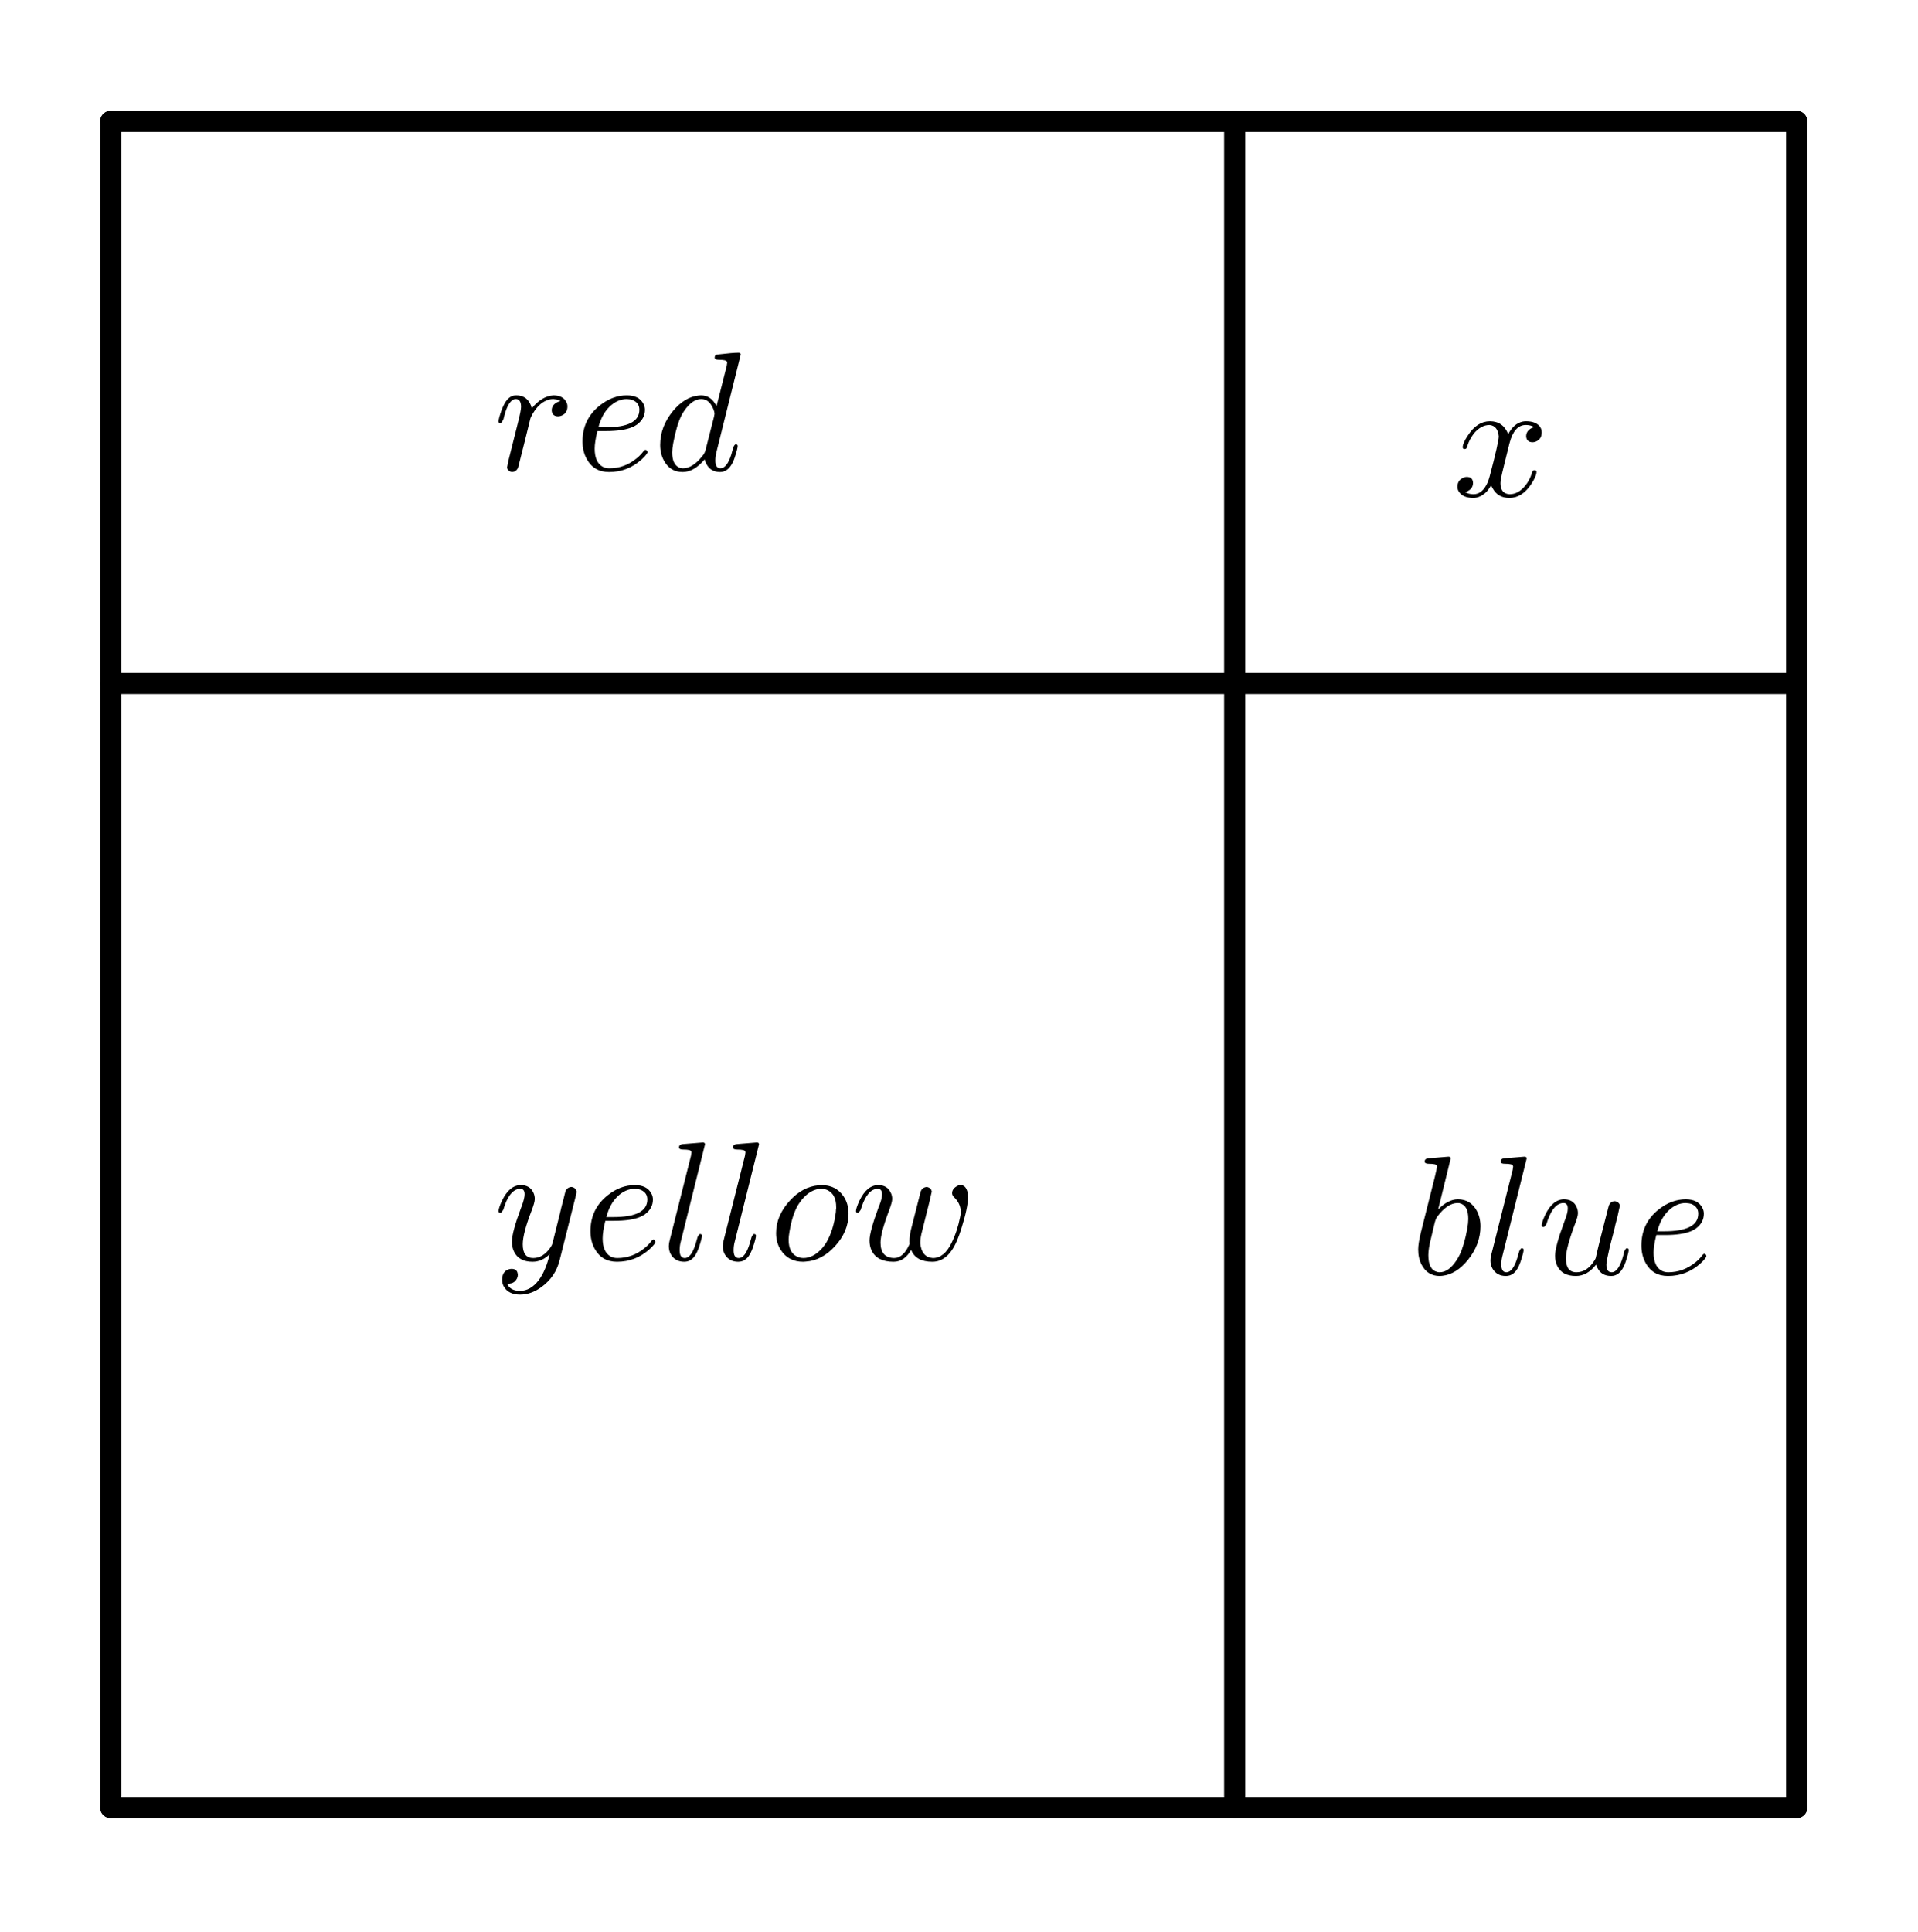 <svg version="1.1" xmlns="http://www.w3.org/2000/svg" xmlns:xlink="http://www.w3.org/1999/xlink" width="136" height="137"><defs><clipPath id="JHrODfeZpWQQ"><path fill="none" stroke="none" d=" M 0 0 L 944 0 L 944 460 L 0 460 L 0 0 Z"/></clipPath></defs><g transform="scale(1,1)" clip-path="url(#JHrODfeZpWQQ)"><g><path fill="none" stroke="rgb(0,0,0)" paint-order="fill stroke markers" d=" M 7.854 128.153 L 127.398 128.153" stroke-opacity="1" stroke-linecap="round" stroke-linejoin="round" stroke-miterlimit="10" stroke-width="1.5"/><path fill="none" stroke="rgb(0,0,0)" paint-order="fill stroke markers" d=" M 127.398 128.153 L 127.398 8.609" stroke-opacity="1" stroke-linecap="round" stroke-linejoin="round" stroke-miterlimit="10" stroke-width="1.5"/><path fill="none" stroke="rgb(0,0,0)" paint-order="fill stroke markers" d=" M 127.398 8.609 L 7.854 8.609" stroke-opacity="1" stroke-linecap="round" stroke-linejoin="round" stroke-miterlimit="10" stroke-width="1.5"/><path fill="none" stroke="rgb(0,0,0)" paint-order="fill stroke markers" d=" M 7.854 8.609 L 7.854 128.153" stroke-opacity="1" stroke-linecap="round" stroke-linejoin="round" stroke-miterlimit="10" stroke-width="1.5"/><path fill="none" stroke="rgb(0,0,0)" paint-order="fill stroke markers" d=" M 7.854 48.457 L 127.398 48.457" stroke-opacity="1" stroke-linecap="round" stroke-linejoin="round" stroke-miterlimit="10" stroke-width="1.5"/><path fill="none" stroke="rgb(0,0,0)" paint-order="fill stroke markers" d=" M 87.55 8.609 L 87.55 128.153" stroke-opacity="1" stroke-linecap="round" stroke-linejoin="round" stroke-miterlimit="10" stroke-width="1.5"/><g transform="scale(12,12)"><g transform="translate(2.917,2.778)"><path fill="rgb(0,0,0)" stroke="none" paint-order="stroke fill markers" d=" M 0.088 -0.059 L 0.088 -0.059 L 0.146 -0.29 Q 0.162 -0.354 0.162 -0.374 Q 0.162 -0.42 0.131 -0.42 Q 0.09 -0.42 0.064 -0.325 Q 0.061 -0.314 0.058 -0.301 Q 0.047 -0.279 0.041 -0.278 Q 0.029 -0.278 0.029 -0.288 Q 0.029 -0.304 0.047 -0.355 Q 0.054 -0.373 0.06 -0.385 Q 0.084 -0.434 0.12 -0.441 Q 0.127 -0.442 0.134 -0.442 Q 0.19 -0.442 0.215 -0.394 Q 0.221 -0.383 0.224 -0.37 Q 0.225 -0.368 0.225 -0.365 Q 0.283 -0.437 0.353 -0.442 Q 0.409 -0.442 0.429 -0.403 Q 0.436 -0.391 0.436 -0.377 Q 0.436 -0.338 0.403 -0.323 Q 0.392 -0.318 0.381 -0.318 Q 0.35 -0.318 0.344 -0.345 Q 0.343 -0.349 0.343 -0.353 Q 0.343 -0.386 0.377 -0.402 L 0.378 -0.403 Q 0.386 -0.406 0.395 -0.408 L 0.375 -0.417 Q 0.362 -0.419 0.353 -0.42 Q 0.311 -0.42 0.273 -0.387 Q 0.242 -0.359 0.22 -0.313 Q 0.218 -0.308 0.217 -0.305 L 0.185 -0.175 L 0.145 -0.017 Q 0.136 0.009 0.108 0.011 Q 0.083 0.006 0.079 -0.016 Q 0.079 -0.014 0.088 -0.059 Z"/></g><g transform="translate(3.396,2.778)"><path fill="rgb(0,0,0)" stroke="none" paint-order="stroke fill markers" d=" M 0.187 -0.231 L 0.134 -0.231 Q 0.118 -0.166 0.118 -0.127 Q 0.118 -0.048 0.164 -0.021 Q 0.181 -0.011 0.205 -0.011 Q 0.295 -0.011 0.367 -0.071 Q 0.388 -0.088 0.405 -0.11 Q 0.412 -0.12 0.418 -0.12 Q 0.427 -0.12 0.43 -0.107 Q 0.43 -0.096 0.396 -0.064 Q 0.313 0.011 0.203 0.011 Q 0.113 0.011 0.071 -0.066 Q 0.046 -0.111 0.046 -0.17 Q 0.046 -0.301 0.148 -0.382 Q 0.223 -0.442 0.308 -0.442 Q 0.38 -0.442 0.406 -0.392 Q 0.415 -0.376 0.415 -0.357 Q 0.415 -0.305 0.37 -0.271 L 0.369 -0.27 Q 0.356 -0.261 0.34 -0.254 Q 0.285 -0.231 0.187 -0.231 M 0.14 -0.253 L 0.181 -0.253 Q 0.382 -0.253 0.382 -0.357 Q 0.382 -0.397 0.343 -0.414 L 0.343 -0.414 Q 0.329 -0.419 0.308 -0.42 Q 0.252 -0.42 0.205 -0.374 Q 0.16 -0.33 0.14 -0.253 Z"/></g><g transform="translate(3.861,2.778)"><path fill="rgb(0,0,0)" stroke="none" paint-order="stroke fill markers" d=" M 0.516 -0.683 L 0.372 -0.105 Q 0.366 -0.08 0.366 -0.057 Q 0.366 -0.011 0.396 -0.011 Q 0.434 -0.011 0.46 -0.091 Q 0.465 -0.108 0.472 -0.135 Q 0.48 -0.152 0.486 -0.153 Q 0.498 -0.153 0.498 -0.143 Q 0.498 -0.128 0.48 -0.073 Q 0.474 -0.056 0.468 -0.044 Q 0.44 0.011 0.394 0.011 Q 0.338 0.011 0.313 -0.037 Q 0.306 -0.049 0.303 -0.064 Q 0.24 0.011 0.173 0.011 Q 0.098 0.011 0.062 -0.057 Q 0.04 -0.097 0.04 -0.149 Q 0.04 -0.257 0.115 -0.349 Q 0.185 -0.433 0.267 -0.441 Q 0.274 -0.442 0.281 -0.442 Q 0.342 -0.442 0.373 -0.378 L 0.433 -0.615 L 0.436 -0.635 Q 0.436 -0.646 0.422 -0.649 Q 0.41 -0.652 0.386 -0.652 Q 0.364 -0.652 0.362 -0.664 Q 0.362 -0.681 0.376 -0.683 Q 0.47 -0.694 0.503 -0.694 Q 0.516 -0.694 0.516 -0.683 M 0.308 -0.119 L 0.308 -0.119 L 0.358 -0.315 Q 0.361 -0.33 0.361 -0.332 Q 0.361 -0.353 0.343 -0.383 Q 0.321 -0.42 0.282 -0.42 Q 0.23 -0.42 0.183 -0.352 Q 0.174 -0.339 0.166 -0.324 Q 0.137 -0.266 0.117 -0.159 Q 0.111 -0.125 0.111 -0.105 Q 0.111 -0.037 0.149 -0.017 Q 0.16 -0.011 0.175 -0.011 Q 0.231 -0.011 0.288 -0.082 Q 0.302 -0.098 0.307 -0.115 L 0.307 -0.116 Q 0.308 -0.118 0.308 -0.119 Z"/></g></g><g transform="scale(12,12)"><g transform="translate(8.333,7.528)"><path fill="rgb(0,0,0)" stroke="none" paint-order="stroke fill markers" d=" M 0.239 -0.683 L 0.165 -0.382 Q 0.223 -0.442 0.282 -0.442 Q 0.357 -0.442 0.394 -0.373 Q 0.415 -0.333 0.415 -0.282 Q 0.415 -0.176 0.341 -0.084 Q 0.272 0.001 0.189 0.01 Q 0.181 0.011 0.174 0.011 Q 0.102 0.011 0.067 -0.056 Q 0.047 -0.094 0.047 -0.146 Q 0.047 -0.18 0.063 -0.247 L 0.145 -0.573 Q 0.159 -0.632 0.159 -0.635 Q 0.159 -0.646 0.145 -0.649 L 0.145 -0.649 Q 0.133 -0.652 0.109 -0.652 Q 0.087 -0.652 0.085 -0.664 Q 0.085 -0.681 0.104 -0.684 L 0.226 -0.694 Q 0.239 -0.694 0.239 -0.683 M 0.145 -0.305 L 0.123 -0.213 Q 0.107 -0.15 0.107 -0.112 Q 0.107 -0.026 0.159 -0.013 Q 0.166 -0.011 0.174 -0.011 Q 0.227 -0.011 0.273 -0.081 Q 0.283 -0.096 0.292 -0.114 Q 0.319 -0.171 0.337 -0.268 Q 0.343 -0.303 0.343 -0.326 Q 0.343 -0.406 0.294 -0.418 L 0.293 -0.419 Q 0.287 -0.42 0.28 -0.42 Q 0.22 -0.42 0.16 -0.34 Q 0.152 -0.33 0.145 -0.305 Z"/></g><g transform="translate(8.763,7.528)"><path fill="rgb(0,0,0)" stroke="none" paint-order="stroke fill markers" d=" M 0.258 -0.683 L 0.114 -0.105 Q 0.108 -0.082 0.108 -0.057 Q 0.108 -0.011 0.138 -0.011 Q 0.177 -0.011 0.203 -0.097 Q 0.208 -0.112 0.214 -0.135 Q 0.222 -0.152 0.228 -0.153 Q 0.24 -0.153 0.24 -0.143 Q 0.24 -0.128 0.222 -0.074 Q 0.216 -0.057 0.21 -0.045 Q 0.184 0.011 0.135 0.011 Q 0.083 0.011 0.057 -0.031 Q 0.044 -0.053 0.044 -0.081 Q 0.044 -0.097 0.049 -0.115 L 0.175 -0.615 L 0.178 -0.635 Q 0.178 -0.646 0.164 -0.649 Q 0.152 -0.652 0.129 -0.652 Q 0.106 -0.652 0.104 -0.663 Q 0.104 -0.681 0.123 -0.684 L 0.245 -0.694 Q 0.258 -0.694 0.258 -0.683 Z"/></g><g transform="translate(9.081,7.528)"><path fill="rgb(0,0,0)" stroke="none" paint-order="stroke fill markers" d=" M 0.35 -0.056 L 0.35 -0.056 Q 0.298 0.011 0.231 0.011 Q 0.15 0.011 0.121 -0.048 Q 0.108 -0.074 0.108 -0.109 Q 0.108 -0.163 0.161 -0.305 Q 0.163 -0.312 0.166 -0.319 Q 0.183 -0.362 0.183 -0.387 Q 0.183 -0.42 0.158 -0.42 Q 0.102 -0.42 0.067 -0.325 Q 0.066 -0.325 0.066 -0.324 L 0.066 -0.323 Q 0.061 -0.31 0.057 -0.296 Q 0.046 -0.279 0.041 -0.278 Q 0.029 -0.278 0.029 -0.288 Q 0.029 -0.306 0.05 -0.351 Q 0.094 -0.442 0.161 -0.442 Q 0.214 -0.442 0.235 -0.397 Q 0.243 -0.38 0.243 -0.36 Q 0.243 -0.34 0.226 -0.297 Q 0.172 -0.154 0.172 -0.093 Q 0.172 -0.011 0.234 -0.011 Q 0.297 -0.011 0.34 -0.08 Q 0.346 -0.089 0.348 -0.095 Q 0.37 -0.194 0.423 -0.396 Q 0.431 -0.431 0.462 -0.431 Q 0.487 -0.426 0.491 -0.404 Q 0.491 -0.406 0.476 -0.337 Q 0.462 -0.286 0.459 -0.269 L 0.431 -0.161 Q 0.411 -0.074 0.411 -0.057 Q 0.411 -0.011 0.442 -0.011 Q 0.484 -0.011 0.511 -0.111 Q 0.514 -0.121 0.517 -0.135 Q 0.525 -0.152 0.531 -0.153 Q 0.543 -0.153 0.543 -0.143 Q 0.543 -0.128 0.525 -0.073 Q 0.519 -0.056 0.513 -0.044 Q 0.486 0.011 0.439 0.011 Q 0.382 0.011 0.358 -0.037 Q 0.353 -0.046 0.35 -0.056 Z"/></g><g transform="translate(9.653,7.528)"><path fill="rgb(0,0,0)" stroke="none" paint-order="stroke fill markers" d=" M 0.187 -0.231 L 0.134 -0.231 Q 0.118 -0.166 0.118 -0.127 Q 0.118 -0.048 0.164 -0.021 Q 0.181 -0.011 0.205 -0.011 Q 0.295 -0.011 0.367 -0.071 Q 0.388 -0.088 0.405 -0.11 Q 0.412 -0.12 0.418 -0.12 Q 0.427 -0.12 0.43 -0.107 Q 0.43 -0.096 0.396 -0.064 Q 0.313 0.011 0.203 0.011 Q 0.113 0.011 0.071 -0.066 Q 0.046 -0.111 0.046 -0.17 Q 0.046 -0.301 0.148 -0.382 Q 0.223 -0.442 0.308 -0.442 Q 0.38 -0.442 0.406 -0.392 Q 0.415 -0.376 0.415 -0.357 Q 0.415 -0.305 0.37 -0.271 L 0.369 -0.27 Q 0.356 -0.261 0.34 -0.254 Q 0.285 -0.231 0.187 -0.231 M 0.14 -0.253 L 0.181 -0.253 Q 0.382 -0.253 0.382 -0.357 Q 0.382 -0.397 0.343 -0.414 L 0.343 -0.414 Q 0.329 -0.419 0.308 -0.42 Q 0.252 -0.42 0.205 -0.374 Q 0.16 -0.33 0.14 -0.253 Z"/></g></g><g transform="scale(12,12)"><g transform="translate(2.917,7.444)"><path fill="rgb(0,0,0)" stroke="none" paint-order="stroke fill markers" d=" M 0.486 -0.381 L 0.39 0.001 Q 0.366 0.099 0.283 0.16 Q 0.222 0.205 0.156 0.205 Q 0.089 0.205 0.061 0.159 Q 0.05 0.14 0.05 0.118 Q 0.05 0.067 0.091 0.055 Q 0.099 0.053 0.106 0.053 Q 0.138 0.053 0.142 0.081 Q 0.143 0.084 0.143 0.088 Q 0.143 0.111 0.123 0.129 Q 0.109 0.141 0.08 0.141 Q 0.098 0.183 0.156 0.183 Q 0.218 0.183 0.266 0.12 Q 0.305 0.068 0.328 -0.021 Q 0.329 -0.025 0.331 -0.034 Q 0.286 0.011 0.23 0.011 Q 0.15 0.011 0.121 -0.048 Q 0.108 -0.074 0.108 -0.108 Q 0.108 -0.163 0.161 -0.305 Q 0.163 -0.311 0.166 -0.318 Q 0.183 -0.364 0.183 -0.388 Q 0.183 -0.42 0.158 -0.42 Q 0.103 -0.42 0.068 -0.329 L 0.068 -0.328 Q 0.062 -0.313 0.057 -0.296 Q 0.046 -0.279 0.041 -0.278 Q 0.029 -0.278 0.029 -0.288 Q 0.029 -0.306 0.05 -0.351 Q 0.094 -0.442 0.161 -0.442 Q 0.214 -0.442 0.235 -0.397 Q 0.243 -0.38 0.243 -0.36 Q 0.243 -0.339 0.223 -0.288 Q 0.172 -0.156 0.172 -0.092 Q 0.172 -0.011 0.234 -0.011 Q 0.292 -0.011 0.335 -0.073 Q 0.345 -0.088 0.347 -0.096 L 0.392 -0.276 Q 0.399 -0.309 0.412 -0.356 Q 0.422 -0.399 0.426 -0.41 Q 0.439 -0.431 0.461 -0.431 Q 0.486 -0.426 0.49 -0.404 Q 0.49 -0.395 0.486 -0.381 Z"/></g><g transform="translate(3.443,7.444)"><path fill="rgb(0,0,0)" stroke="none" paint-order="stroke fill markers" d=" M 0.187 -0.231 L 0.134 -0.231 Q 0.118 -0.166 0.118 -0.127 Q 0.118 -0.048 0.164 -0.021 Q 0.181 -0.011 0.205 -0.011 Q 0.295 -0.011 0.367 -0.071 Q 0.388 -0.088 0.405 -0.11 Q 0.412 -0.12 0.418 -0.12 Q 0.427 -0.12 0.43 -0.107 Q 0.43 -0.096 0.396 -0.064 Q 0.313 0.011 0.203 0.011 Q 0.113 0.011 0.071 -0.066 Q 0.046 -0.111 0.046 -0.17 Q 0.046 -0.301 0.148 -0.382 Q 0.223 -0.442 0.308 -0.442 Q 0.38 -0.442 0.406 -0.392 Q 0.415 -0.376 0.415 -0.357 Q 0.415 -0.305 0.37 -0.271 L 0.369 -0.27 Q 0.356 -0.261 0.34 -0.254 Q 0.285 -0.231 0.187 -0.231 M 0.14 -0.253 L 0.181 -0.253 Q 0.382 -0.253 0.382 -0.357 Q 0.382 -0.397 0.343 -0.414 L 0.343 -0.414 Q 0.329 -0.419 0.308 -0.42 Q 0.252 -0.42 0.205 -0.374 Q 0.16 -0.33 0.14 -0.253 Z"/></g><g transform="translate(3.908,7.444)"><path fill="rgb(0,0,0)" stroke="none" paint-order="stroke fill markers" d=" M 0.258 -0.683 L 0.114 -0.105 Q 0.108 -0.082 0.108 -0.057 Q 0.108 -0.011 0.138 -0.011 Q 0.177 -0.011 0.203 -0.097 Q 0.208 -0.112 0.214 -0.135 Q 0.222 -0.152 0.228 -0.153 Q 0.24 -0.153 0.24 -0.143 Q 0.24 -0.128 0.222 -0.074 Q 0.216 -0.057 0.21 -0.045 Q 0.184 0.011 0.135 0.011 Q 0.083 0.011 0.057 -0.031 Q 0.044 -0.053 0.044 -0.081 Q 0.044 -0.097 0.049 -0.115 L 0.175 -0.615 L 0.178 -0.635 Q 0.178 -0.646 0.164 -0.649 Q 0.152 -0.652 0.129 -0.652 Q 0.106 -0.652 0.104 -0.663 Q 0.104 -0.681 0.123 -0.684 L 0.245 -0.694 Q 0.258 -0.694 0.258 -0.683 Z"/></g><g transform="translate(4.227,7.444)"><path fill="rgb(0,0,0)" stroke="none" paint-order="stroke fill markers" d=" M 0.258 -0.683 L 0.114 -0.105 Q 0.108 -0.082 0.108 -0.057 Q 0.108 -0.011 0.138 -0.011 Q 0.177 -0.011 0.203 -0.097 Q 0.208 -0.112 0.214 -0.135 Q 0.222 -0.152 0.228 -0.153 Q 0.24 -0.153 0.24 -0.143 Q 0.24 -0.128 0.222 -0.074 Q 0.216 -0.057 0.21 -0.045 Q 0.184 0.011 0.135 0.011 Q 0.083 0.011 0.057 -0.031 Q 0.044 -0.053 0.044 -0.081 Q 0.044 -0.097 0.049 -0.115 L 0.175 -0.615 L 0.178 -0.635 Q 0.178 -0.646 0.164 -0.649 Q 0.152 -0.652 0.129 -0.652 Q 0.106 -0.652 0.104 -0.663 Q 0.104 -0.681 0.123 -0.684 L 0.245 -0.694 Q 0.258 -0.694 0.258 -0.683 Z"/></g><g transform="translate(4.545,7.444)"><path fill="rgb(0,0,0)" stroke="none" paint-order="stroke fill markers" d=" M 0.469 -0.273 Q 0.469 -0.167 0.388 -0.08 Q 0.311 0.004 0.215 0.01 Q 0.208 0.011 0.201 0.011 Q 0.114 0.011 0.069 -0.058 Q 0.041 -0.101 0.041 -0.158 Q 0.041 -0.261 0.121 -0.349 Q 0.197 -0.433 0.293 -0.441 Q 0.301 -0.442 0.309 -0.442 Q 0.395 -0.442 0.44 -0.375 Q 0.469 -0.332 0.469 -0.273 M 0.202 -0.011 L 0.202 -0.011 Q 0.261 -0.011 0.313 -0.069 Q 0.327 -0.085 0.338 -0.103 Q 0.38 -0.175 0.394 -0.282 Q 0.395 -0.29 0.395 -0.298 L 0.395 -0.299 L 0.396 -0.3 L 0.396 -0.312 Q 0.396 -0.386 0.347 -0.411 Q 0.33 -0.42 0.308 -0.42 Q 0.247 -0.42 0.193 -0.356 Q 0.186 -0.347 0.18 -0.338 Q 0.176 -0.333 0.173 -0.328 Q 0.137 -0.27 0.12 -0.166 Q 0.115 -0.138 0.115 -0.12 Q 0.115 -0.037 0.173 -0.016 Q 0.187 -0.011 0.202 -0.011 Z"/></g><g transform="translate(5.029,7.444)"><path fill="rgb(0,0,0)" stroke="none" paint-order="stroke fill markers" d=" M 0.462 -0.339 L 0.42 -0.171 Q 0.409 -0.132 0.409 -0.098 Q 0.417 -0.016 0.483 -0.011 Q 0.55 -0.011 0.593 -0.099 Q 0.627 -0.167 0.644 -0.252 Q 0.648 -0.271 0.648 -0.282 Q 0.648 -0.331 0.612 -0.367 Q 0.597 -0.38 0.597 -0.394 Q 0.597 -0.419 0.624 -0.435 Q 0.635 -0.442 0.647 -0.442 Q 0.675 -0.442 0.686 -0.407 Q 0.691 -0.392 0.691 -0.372 Q 0.691 -0.31 0.651 -0.183 Q 0.638 -0.142 0.625 -0.112 Q 0.572 0.011 0.48 0.011 Q 0.383 0.011 0.355 -0.059 Q 0.315 0.011 0.251 0.011 Q 0.153 0.011 0.121 -0.056 Q 0.109 -0.082 0.109 -0.115 Q 0.109 -0.166 0.162 -0.31 Q 0.164 -0.313 0.165 -0.317 Q 0.183 -0.361 0.183 -0.387 Q 0.183 -0.42 0.158 -0.42 Q 0.097 -0.42 0.061 -0.309 Q 0.059 -0.303 0.057 -0.296 Q 0.046 -0.279 0.041 -0.278 Q 0.029 -0.278 0.029 -0.288 Q 0.029 -0.306 0.05 -0.351 Q 0.094 -0.442 0.161 -0.442 Q 0.213 -0.442 0.234 -0.398 Q 0.243 -0.381 0.243 -0.36 Q 0.243 -0.342 0.226 -0.296 Q 0.174 -0.16 0.174 -0.102 Q 0.174 -0.013 0.254 -0.011 Q 0.31 -0.011 0.346 -0.095 Q 0.345 -0.1 0.345 -0.113 Q 0.345 -0.14 0.354 -0.179 L 0.411 -0.403 Q 0.42 -0.429 0.448 -0.431 Q 0.473 -0.426 0.477 -0.404 Q 0.477 -0.405 0.462 -0.339 Z"/></g></g><g transform="scale(12,12)"><g transform="translate(8.583,2.931)"><path fill="rgb(0,0,0)" stroke="none" paint-order="stroke fill markers" d=" M 0.334 -0.302 L 0.3 -0.165 Q 0.283 -0.097 0.283 -0.077 Q 0.283 -0.025 0.32 -0.014 Q 0.328 -0.011 0.338 -0.011 Q 0.388 -0.011 0.429 -0.061 Q 0.456 -0.093 0.471 -0.142 Q 0.474 -0.153 0.484 -0.153 Q 0.496 -0.153 0.496 -0.143 Q 0.496 -0.118 0.465 -0.071 Q 0.411 0.011 0.336 0.011 Q 0.268 0.011 0.237 -0.046 Q 0.231 -0.055 0.228 -0.065 Q 0.204 -0.017 0.162 0.002 Q 0.143 0.011 0.123 0.011 Q 0.063 0.011 0.039 -0.024 Q 0.029 -0.037 0.029 -0.055 Q 0.029 -0.092 0.061 -0.107 Q 0.072 -0.113 0.084 -0.113 Q 0.114 -0.113 0.12 -0.088 Q 0.121 -0.083 0.121 -0.078 Q 0.121 -0.044 0.087 -0.028 Q 0.081 -0.025 0.074 -0.024 Q 0.095 -0.011 0.124 -0.011 Q 0.177 -0.011 0.208 -0.082 Q 0.214 -0.097 0.219 -0.115 Q 0.273 -0.319 0.273 -0.353 Q 0.267 -0.415 0.219 -0.42 Q 0.167 -0.42 0.124 -0.367 L 0.124 -0.366 Q 0.124 -0.365 0.123 -0.365 Q 0.108 -0.345 0.096 -0.319 Q 0.091 -0.307 0.087 -0.295 L 0.085 -0.289 Q 0.083 -0.278 0.072 -0.278 Q 0.06 -0.278 0.06 -0.288 Q 0.06 -0.313 0.092 -0.36 Q 0.146 -0.442 0.221 -0.442 Q 0.298 -0.442 0.329 -0.366 Q 0.361 -0.428 0.414 -0.44 Q 0.424 -0.442 0.434 -0.442 Q 0.493 -0.442 0.517 -0.409 Q 0.527 -0.395 0.527 -0.376 Q 0.527 -0.335 0.49 -0.321 Q 0.481 -0.318 0.473 -0.318 Q 0.442 -0.318 0.436 -0.345 Q 0.435 -0.349 0.435 -0.353 Q 0.435 -0.383 0.464 -0.4 Q 0.473 -0.405 0.483 -0.407 Q 0.462 -0.42 0.433 -0.42 Q 0.365 -0.42 0.337 -0.314 Q 0.335 -0.308 0.334 -0.302 Z"/></g></g></g></g></svg>